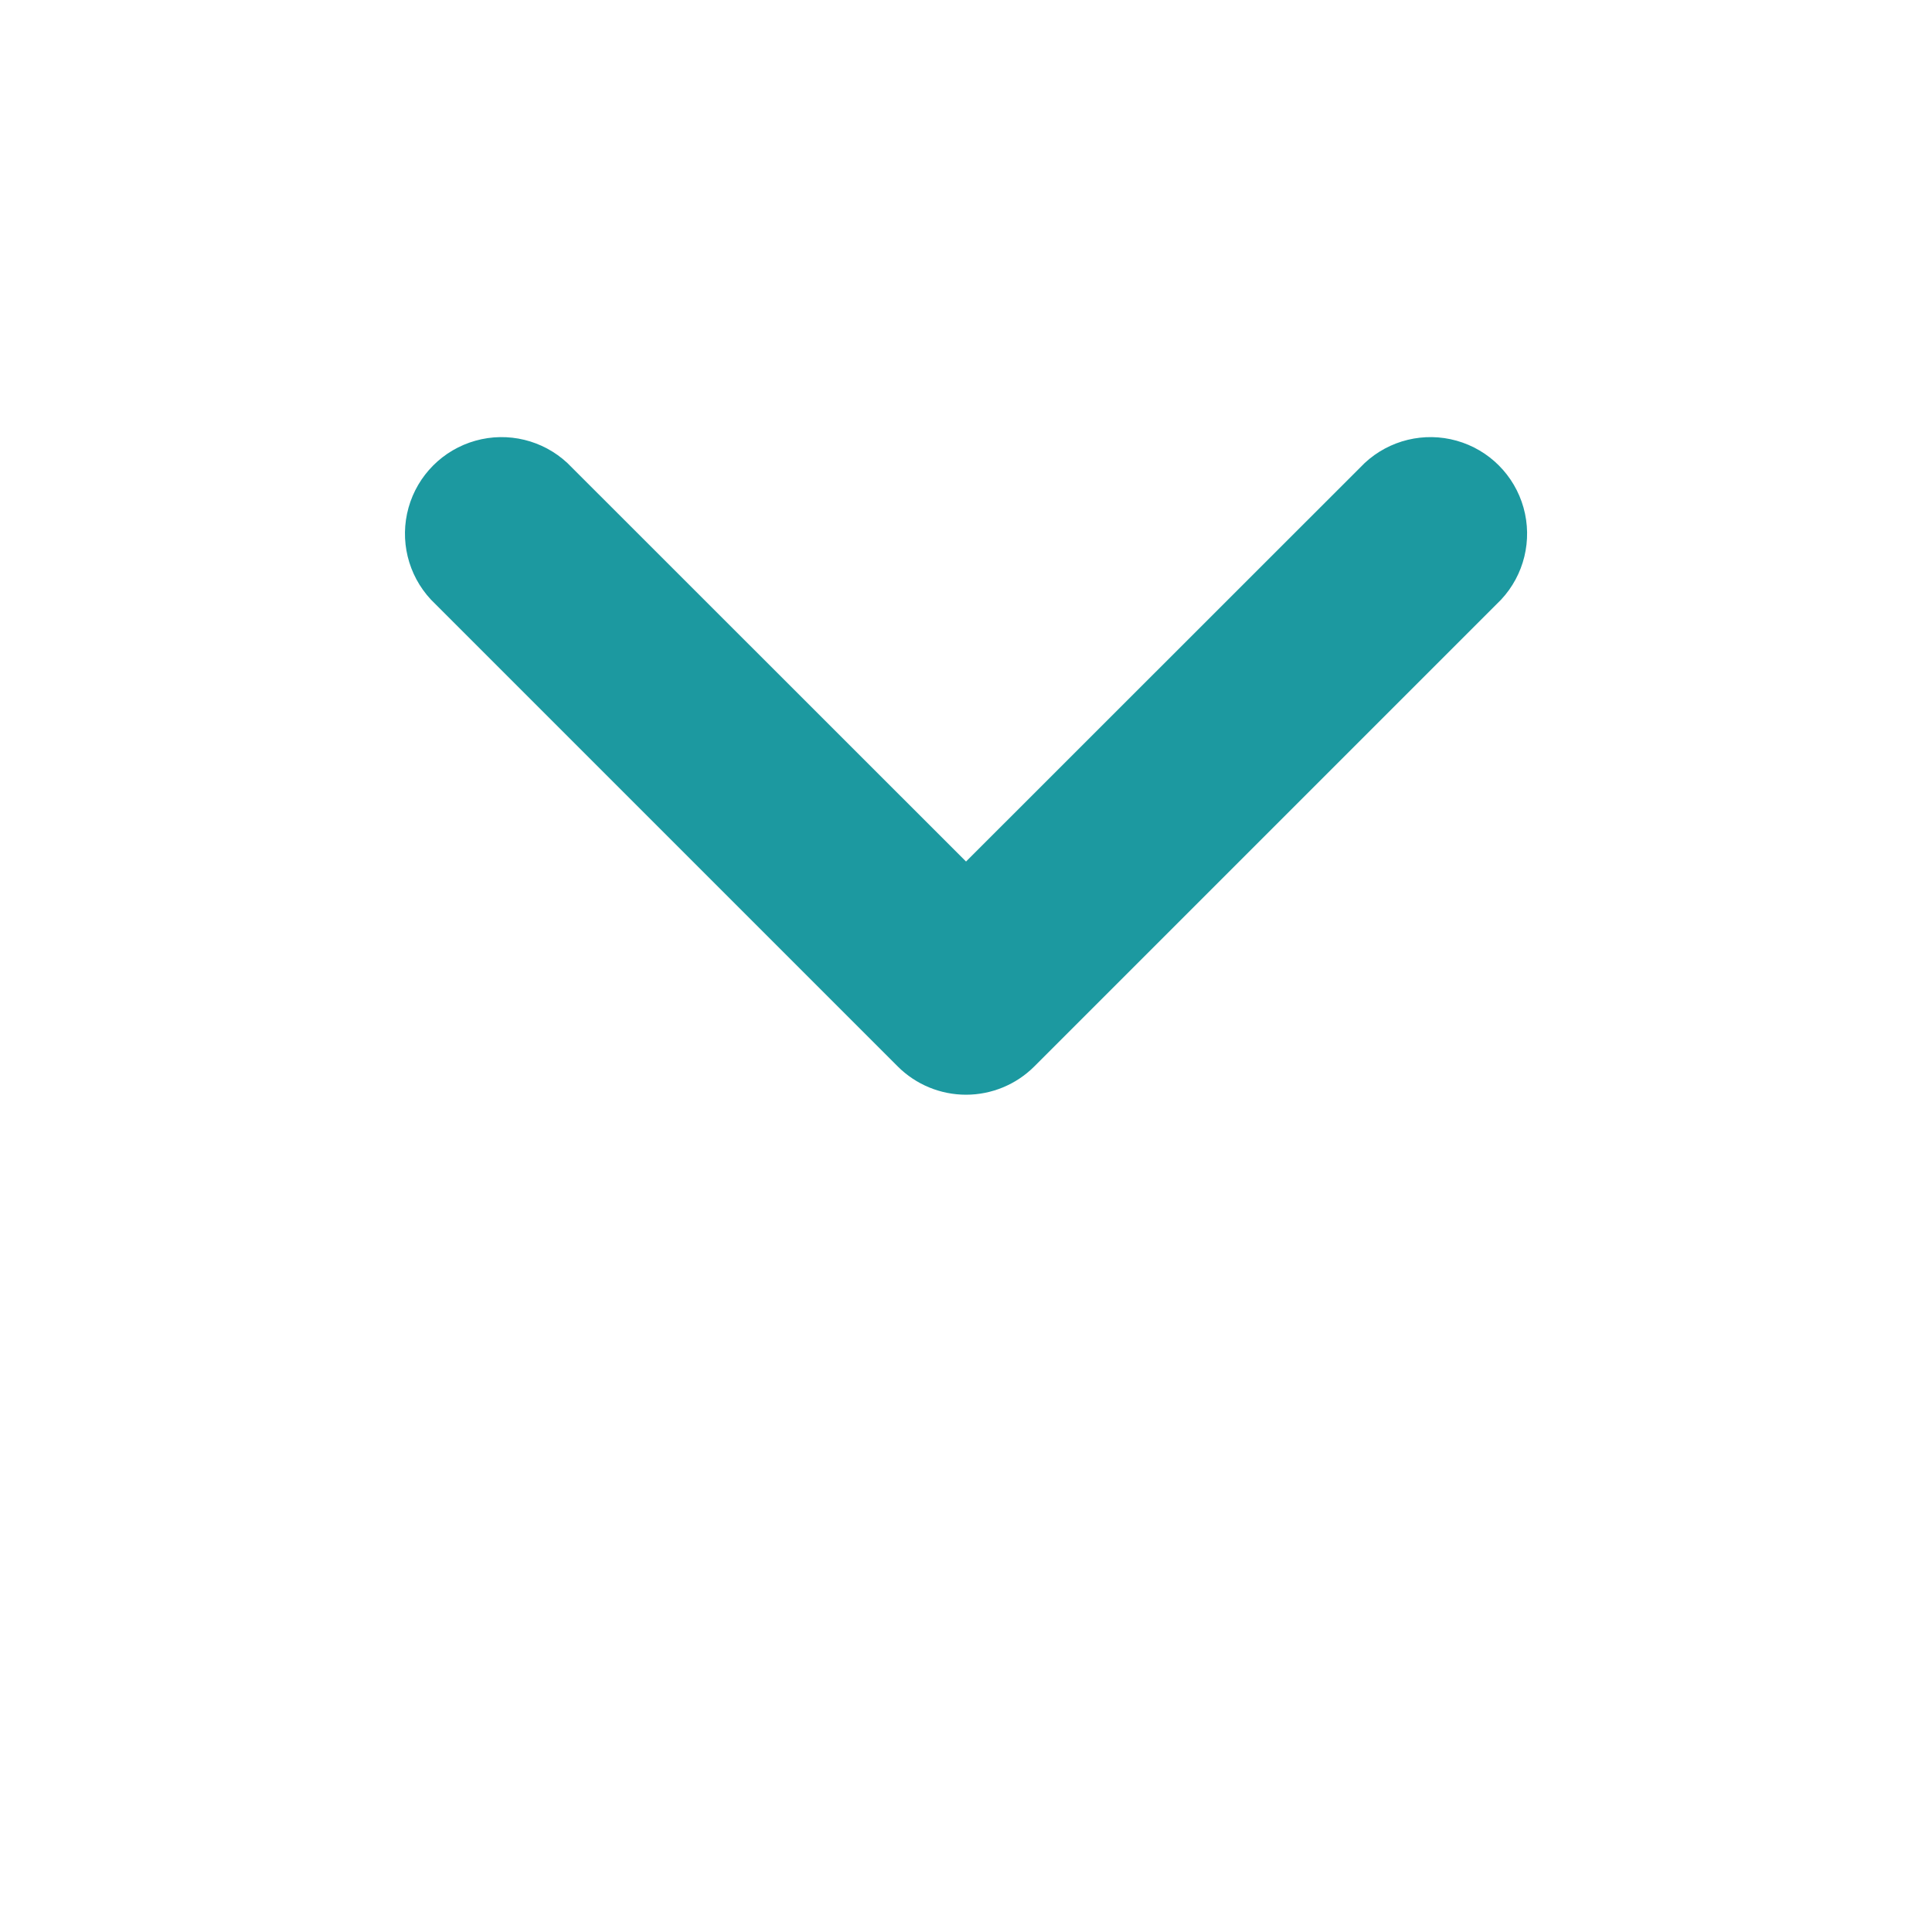 <svg id="SvgjsSvg1141" width="288" height="288" xmlns="http://www.w3.org/2000/svg" version="1.1" xmlns:xlink="http://www.w3.org/1999/xlink" xmlns:svgjs="http://svgjs.com/svgjs"><defs id="SvgjsDefs1142"></defs><g id="SvgjsG1143"><svg xmlns="http://www.w3.org/2000/svg" xmlns:xlink="http://www.w3.org/1999/xlink" width="288" height="288" viewBox="0 0 700 700"><path d="m325.27 386.4c6.562 6.555 15.461 10.238 24.734 10.238s18.172-3.684 24.734-10.238l169.17-169.17-0.004 0.004c8.324-8.934 11.391-21.559 8.094-33.316-3.301-11.758-12.488-20.945-24.242-24.242-11.758-3.301-24.383-0.234-33.316 8.09l-144.43 144.38-144.43-144.38c-8.934-8.324-21.559-11.391-33.316-8.09-11.754 3.297-20.941 12.484-24.242 24.242-3.297 11.758-0.23 24.383 8.094 33.316z" fill="#1c99a0" class="color000 svgShape"></path><use x="70" y="647.5" xlink:href="#u"></use><use x="91.406" y="647.5" xlink:href="#d"></use><use x="105.789" y="647.5" xlink:href="#c"></use><use x="125.57" y="647.5" xlink:href="#g"></use><use x="145.254" y="647.5" xlink:href="#b"></use><use x="159.195" y="647.5" xlink:href="#c"></use><use x="178.977" y="647.5" xlink:href="#k"></use><use x="210.008" y="647.5" xlink:href="#j"></use><use x="230.887" y="647.5" xlink:href="#f"></use><use x="260.055" y="647.5" xlink:href="#a"></use><use x="280.09" y="647.5" xlink:href="#i"></use><use x="290.09" y="647.5" xlink:href="#h"></use><use x="307.379" y="647.5" xlink:href="#g"></use><use x="327.059" y="647.5" xlink:href="#f"></use><use x="356.227" y="647.5" xlink:href="#t"></use><use x="375.625" y="647.5" xlink:href="#e"></use><use x="396.387" y="647.5" xlink:href="#d"></use><use x="410.773" y="647.5" xlink:href="#b"></use><use x="424.715" y="647.5" xlink:href="#e"></use><use x="445.477" y="647.5" xlink:href="#i"></use><use x="455.477" y="647.5" xlink:href="#e"></use><use x="476.238" y="647.5" xlink:href="#s"></use><use x="70" y="676.668" xlink:href="#r"></use><use x="82.688" y="676.668" xlink:href="#d"></use><use x="97.074" y="676.668" xlink:href="#a"></use><use x="117.109" y="676.668" xlink:href="#q"></use><use x="157.656" y="676.668" xlink:href="#b"></use><use x="171.598" y="676.668" xlink:href="#p"></use><use x="192.363" y="676.668" xlink:href="#c"></use><use x="222.301" y="676.668" xlink:href="#o"></use><use x="246.711" y="676.668" xlink:href="#a"></use><use x="266.746" y="676.668" xlink:href="#e"></use><use x="287.512" y="676.668" xlink:href="#n"></use><use x="318.43" y="676.668" xlink:href="#m"></use><use x="339.805" y="676.668" xlink:href="#d"></use><use x="354.191" y="676.668" xlink:href="#a"></use><use x="374.227" y="676.668" xlink:href="#l"></use><use x="384.227" y="676.668" xlink:href="#c"></use><use x="404.008" y="676.668" xlink:href="#h"></use><use x="421.297" y="676.668" xlink:href="#b"></use></svg></g></svg>